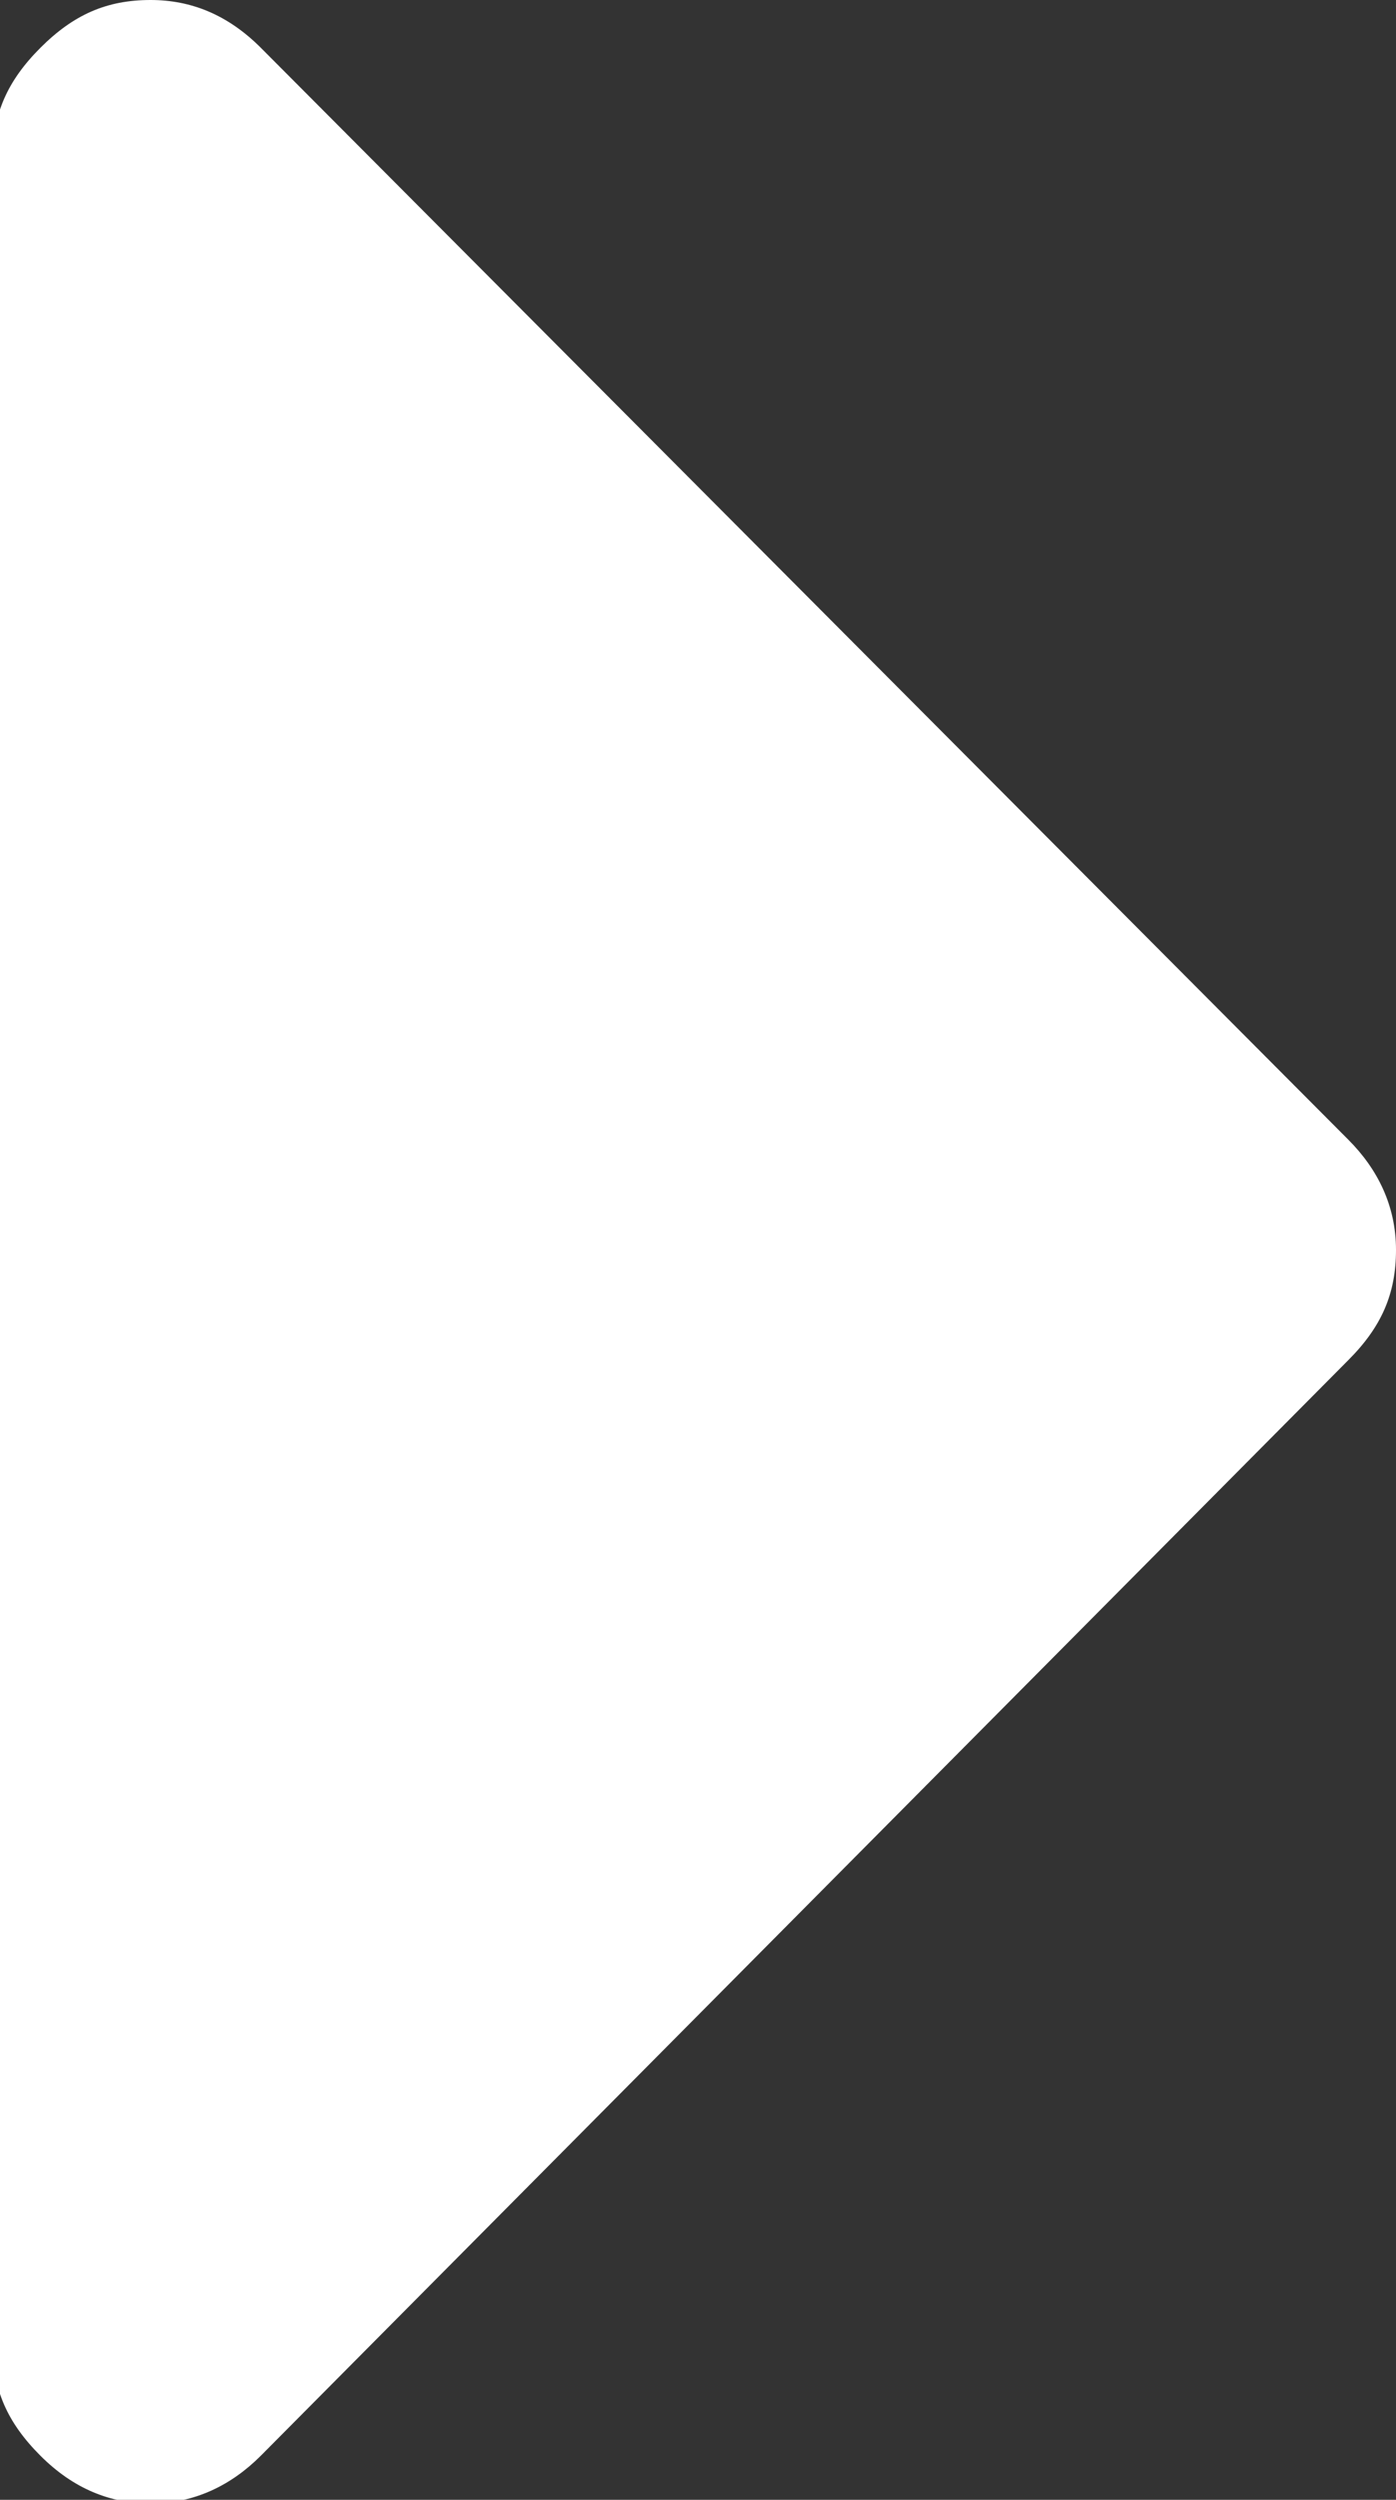 <?xml version="1.0" encoding="utf-8"?>
<!-- Generator: Adobe Illustrator 25.4.0, SVG Export Plug-In . SVG Version: 6.00 Build 0)  -->
<svg version="1.1" id="Layer_1" xmlns="http://www.w3.org/2000/svg" xmlns:xlink="http://www.w3.org/1999/xlink" x="0px" y="0px"
	 viewBox="0 0 38 68" style="enable-background:new 0 0 38 68;" xml:space="preserve">
<rect x="0" y="0" width="38" height="68" fill="#333333" stroke="none"/>
<style type="text/css">
	.st0{fill:#FFFFFF;}
</style>
<g transform="matrix(1 0 0 1 -950 -11723 )">
	<path class="st0" d="M986.7,11754c0.8,0.8,1.3,1.8,1.3,3s-0.4,2.1-1.3,3l-29.6,29.8c-0.8,0.8-1.8,1.3-3,1.3c-1.1,0-2.1-0.4-3-1.3
		s-1.3-1.8-1.3-3v-59.5c0-1.2,0.4-2.1,1.3-3s1.8-1.3,3-1.3c1.1,0,2.1,0.4,3,1.3L986.7,11754z"/>
</g>
</svg>

